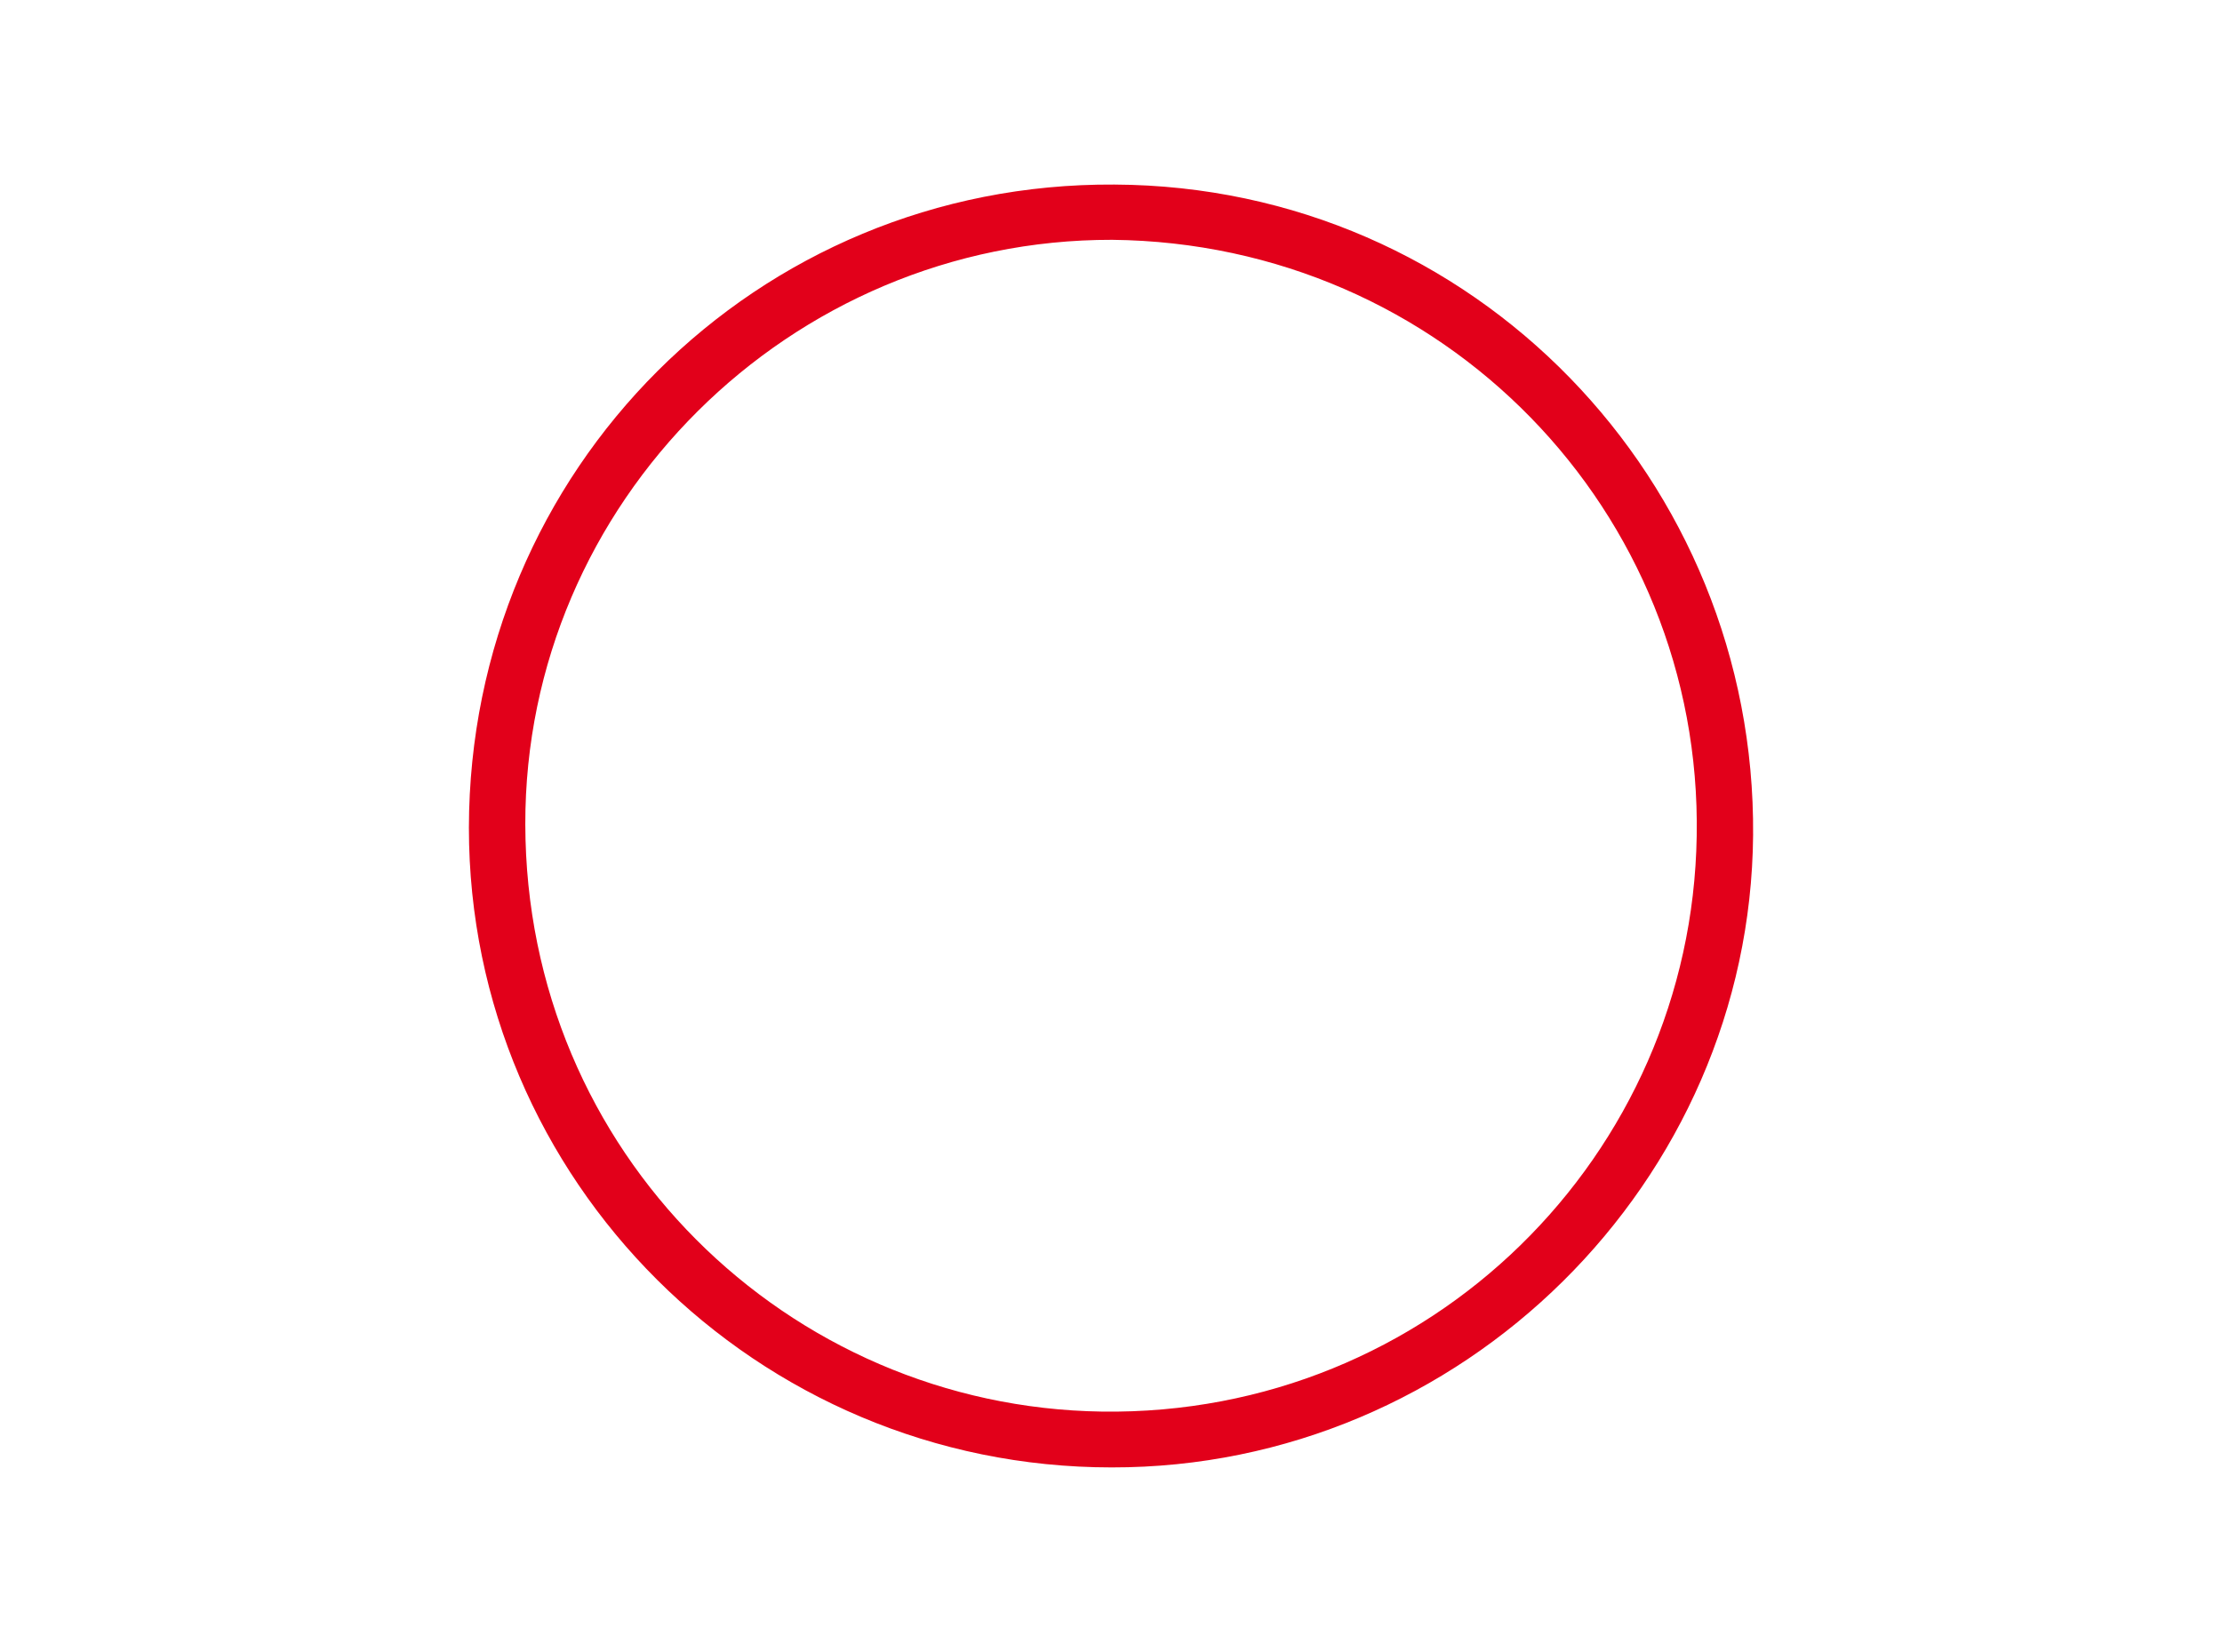 <?xml version="1.0" encoding="utf-8"?>
<!-- Generator: Adobe Illustrator 18.1.1, SVG Export Plug-In . SVG Version: 6.00 Build 0)  -->
<svg xmlns="http://www.w3.org/2000/svg" xmlns:xlink="http://www.w3.org/1999/xlink" version="1.1" id="Ebene_1" x="0px" y="0px" viewBox="0 0 390 290" enable-background="new 0 0 390 290" xml:space="preserve">
<g id="Rundrohre">
	<g>
		<path fill="#e2001a" d="M195.1,257.6c-62.3,0-112.8-50.4-112.8-112.3C82.4,82.4,132.8,32,195.6,32.4    c63.2,0.3,112.6,52.1,112.1,114.2C307.2,207.4,256.7,257.7,195.1,257.6z M195.2,42.1C138.7,42,92.1,88.2,92.2,144.7    c0.1,57.7,46.1,102.3,101.2,103.1c57.6,0.8,103.5-45,104.4-101C298.8,89.8,253.3,42.7,195.2,42.1z"/>
	</g>
	
	
</g>
</svg>
